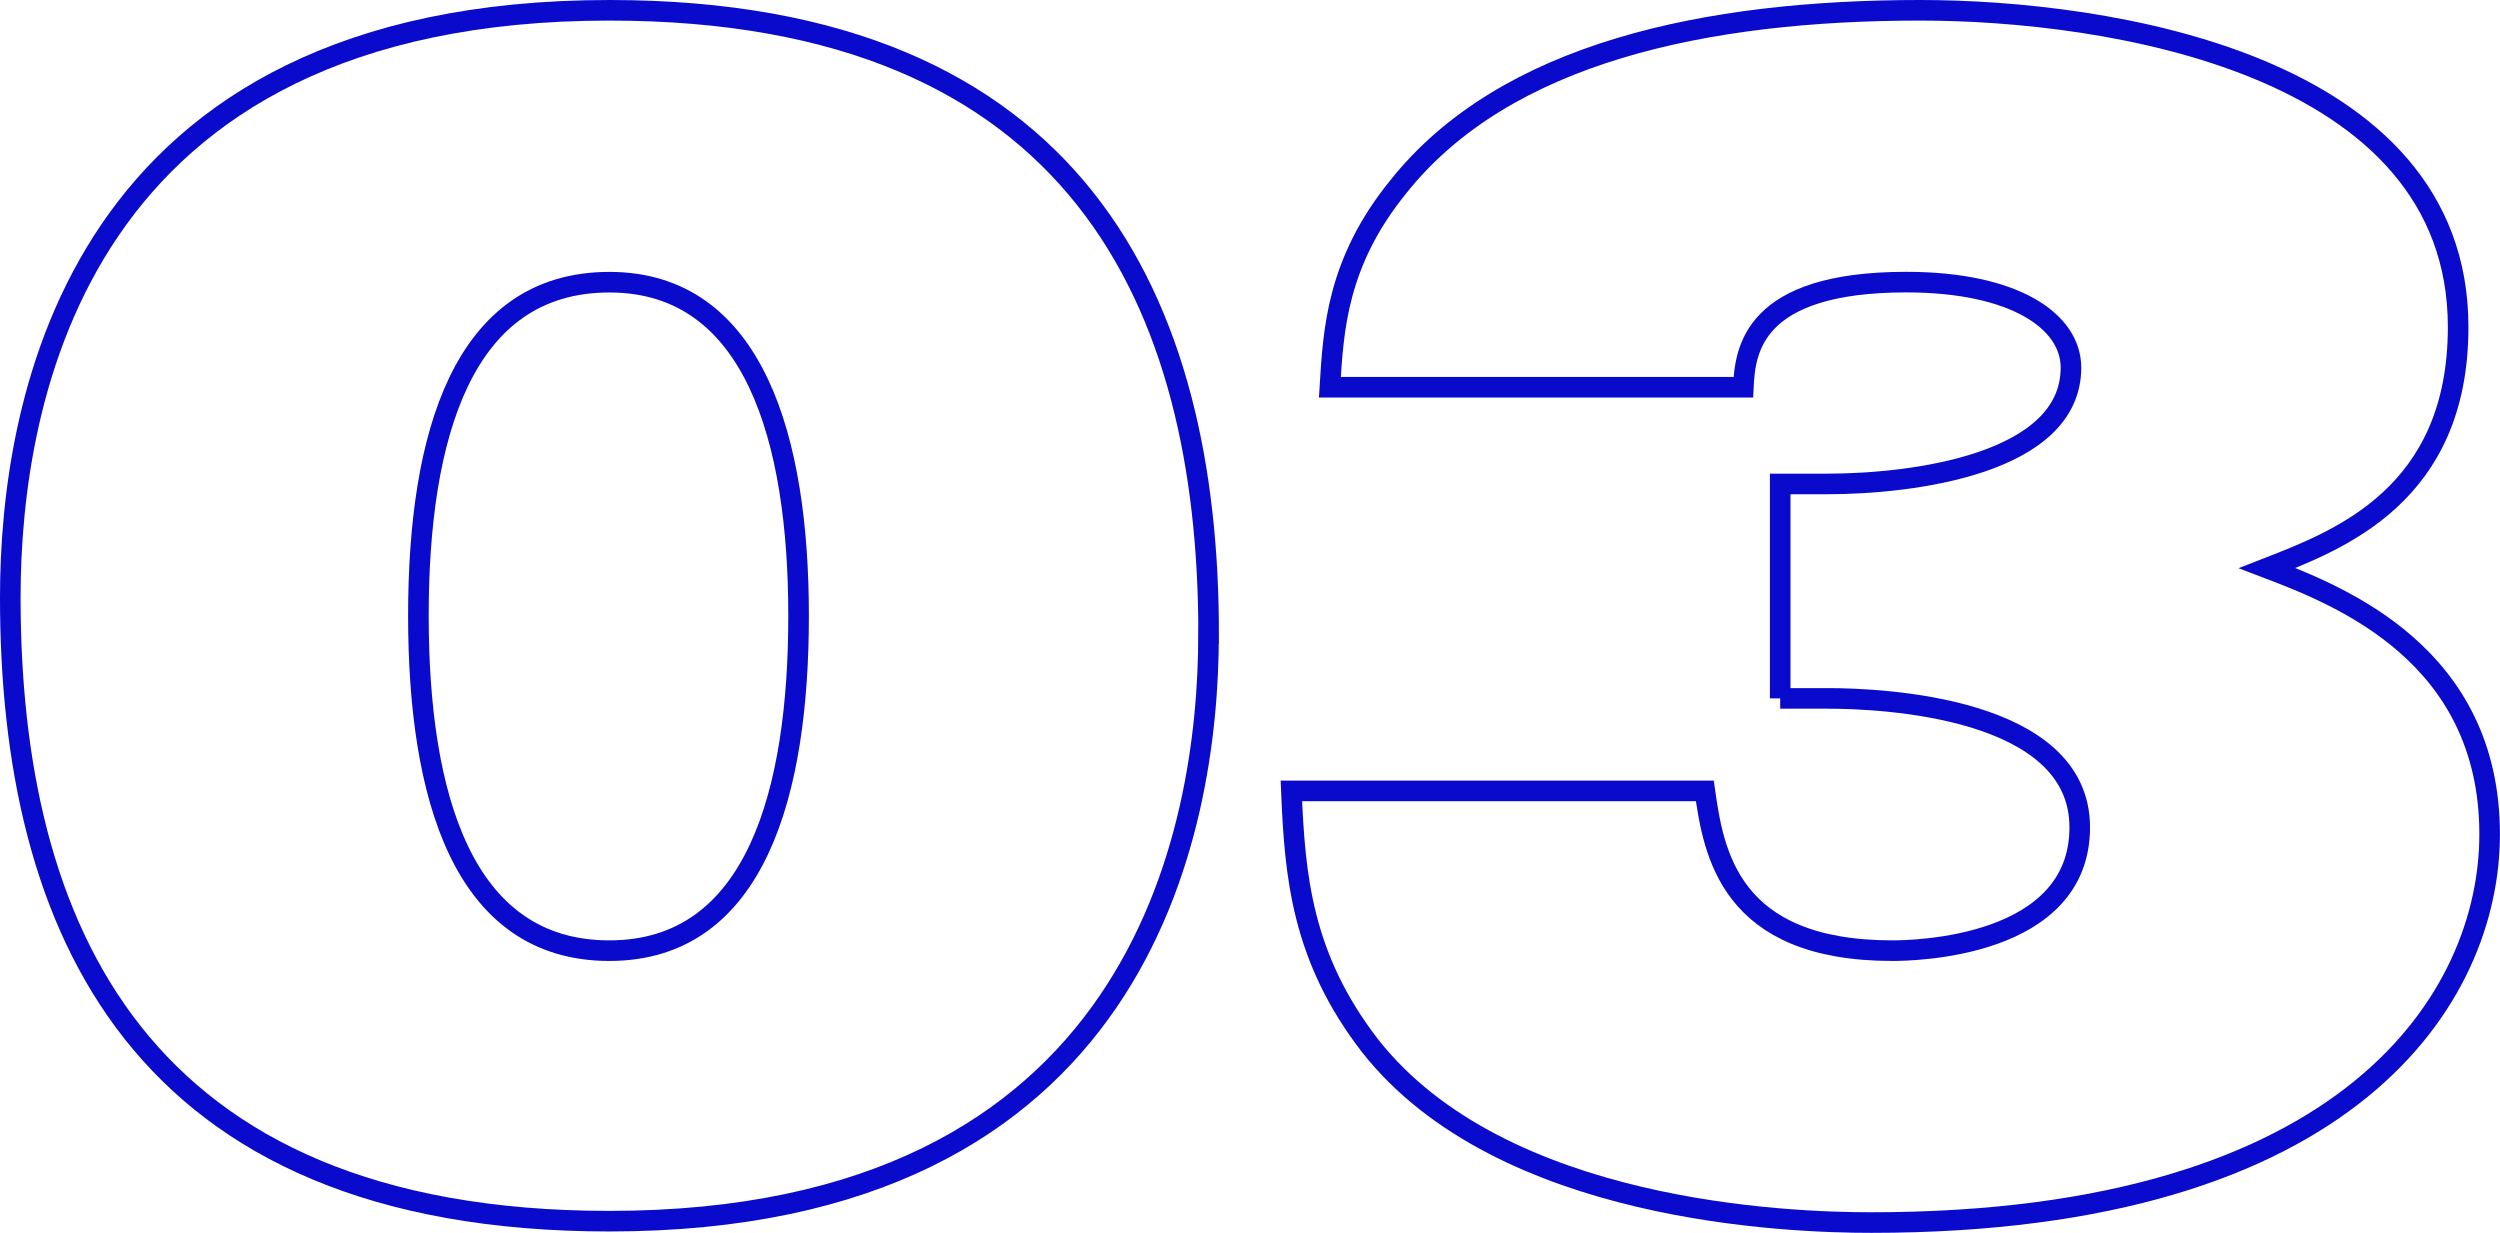 <?xml version="1.0" encoding="UTF-8"?><svg id="_レイヤー_2" xmlns="http://www.w3.org/2000/svg" viewBox="0 0 364.3 179.65"><defs><style>.cls-1{fill:none;stroke:#0a0acc;stroke-miterlimit:10;stroke-width:3px;}</style></defs><g id="_レイヤー_1-2"><path class="cls-1" d="m176.11,92.38c0,28.8-9.96,85.57-87.31,85.57C19.88,177.95,1.5,134.86,1.5,87.07,1.5,58.27,11.2,1.5,88.81,1.5c68.42,0,87.31,42.89,87.31,90.88Zm-87.31-51.26c-21.44,0-27.83,22.46-27.83,48.6s6.38,48.81,27.83,48.81,27.57-23.28,27.57-48.81-6.38-48.6-27.57-48.6Z"/><path class="cls-1" d="m259.41,101.77v-31.25h6.89c12.25,0,35.48-2.86,35.48-16.95,0-6.74-8.17-12.46-24-12.46-22.46,0-23.49,10.01-23.74,15.32h-60.25c.51-8.37,1.02-18.18,9.96-29.2C219.33,7.63,248.69,1.5,279.83,1.5c26.8,0,78.37,7.56,78.37,46.15,0,24.51-17.36,31.04-27.83,35.13,10.72,4.08,32.42,12.66,32.42,38.8,0,23.49-19.91,56.57-90.11,56.57-12,0-53.86-1.43-73.01-25.73-9.96-12.87-10.98-24.71-11.49-37.17h60.25c1.28,8.99,3.57,23.28,27.32,23.28,3.06,0,27.31-.41,27.31-17.97s-28.85-18.79-36.76-18.79h-6.89Z"/></g></svg>